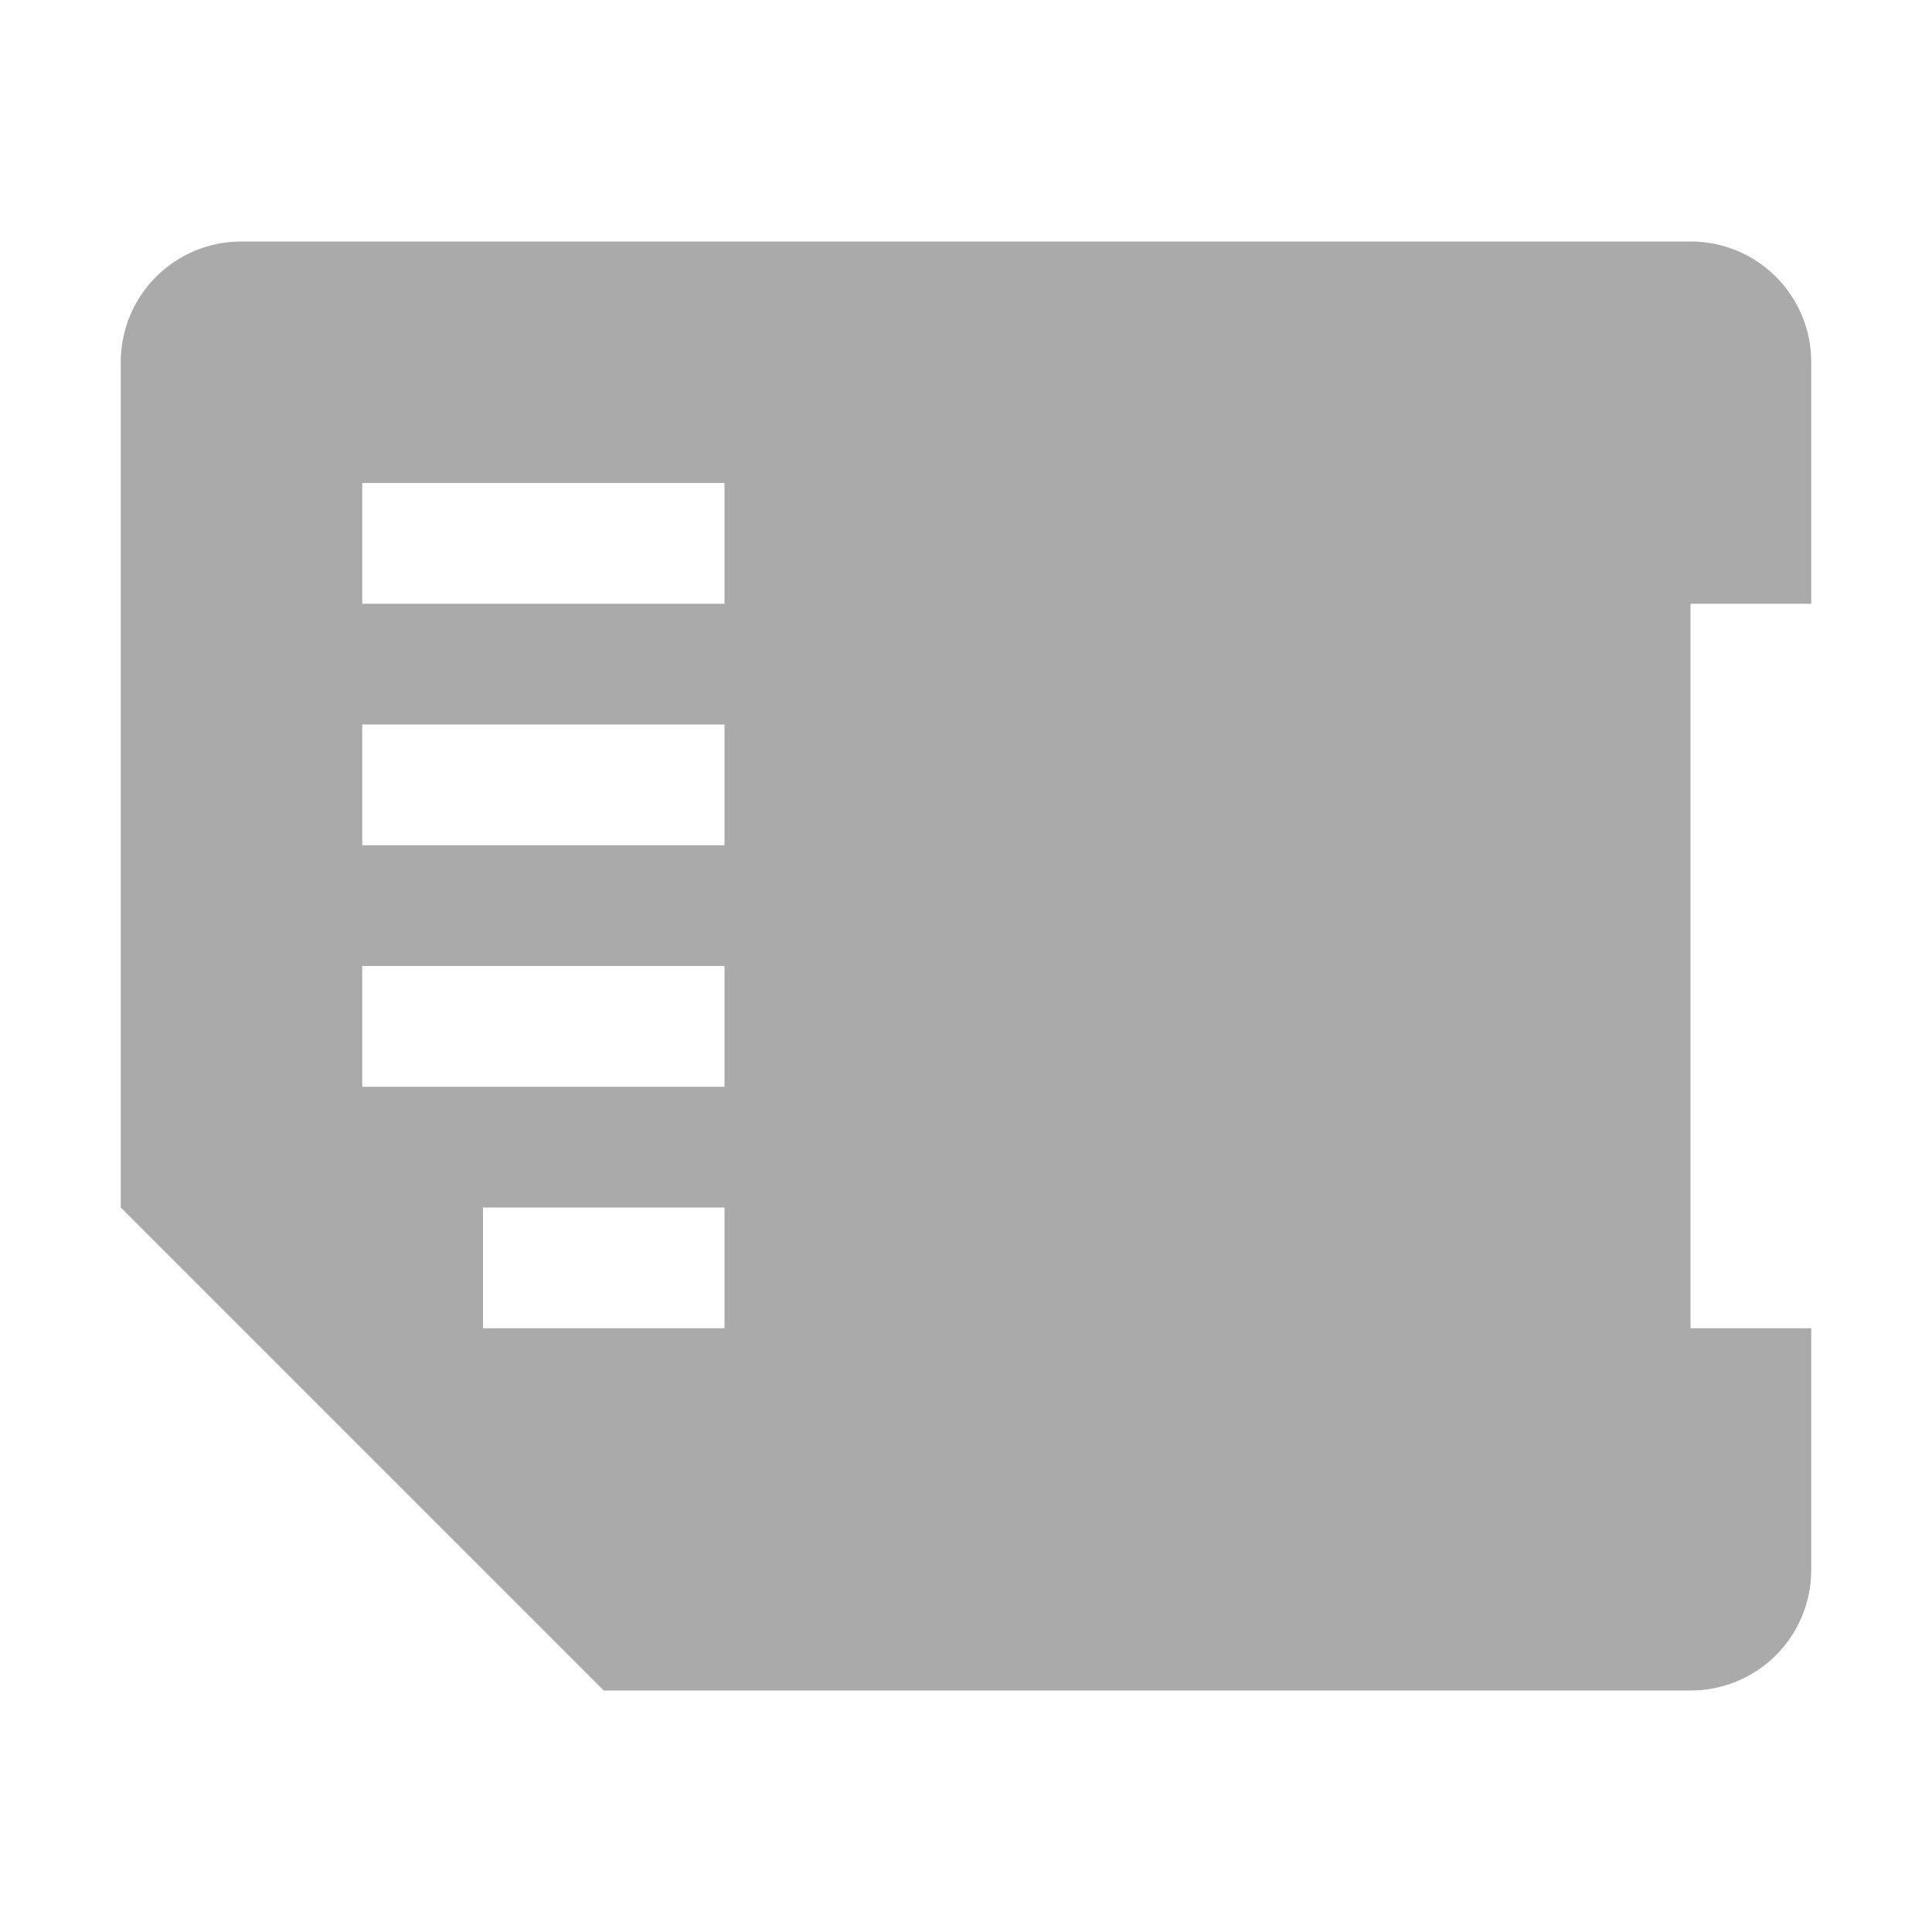 <svg xmlns="http://www.w3.org/2000/svg" width="16" height="16" version="1.1" viewBox="0 0 16 16">
 <defs>
  <style id="current-color-scheme" type="text/css">
   .ColorScheme-Text { color:#aaaaaa; } .ColorScheme-Highlight { color:#5294e2; }
  </style>
 </defs>
 <path style="fill:currentColor" class="ColorScheme-Text" d="m14 14c0.554 0 1-0.446 1-1v-2h-1v-6h1v-2c0-0.554-0.446-1-1-1h-12c-0.554 0-1 0.446-1 1v7l4 4zm-11-5v-1h3v1zm0-2v-1h3v1zm0-2v-1h3v1zm1 6v-1h2v1z"/>
</svg>
